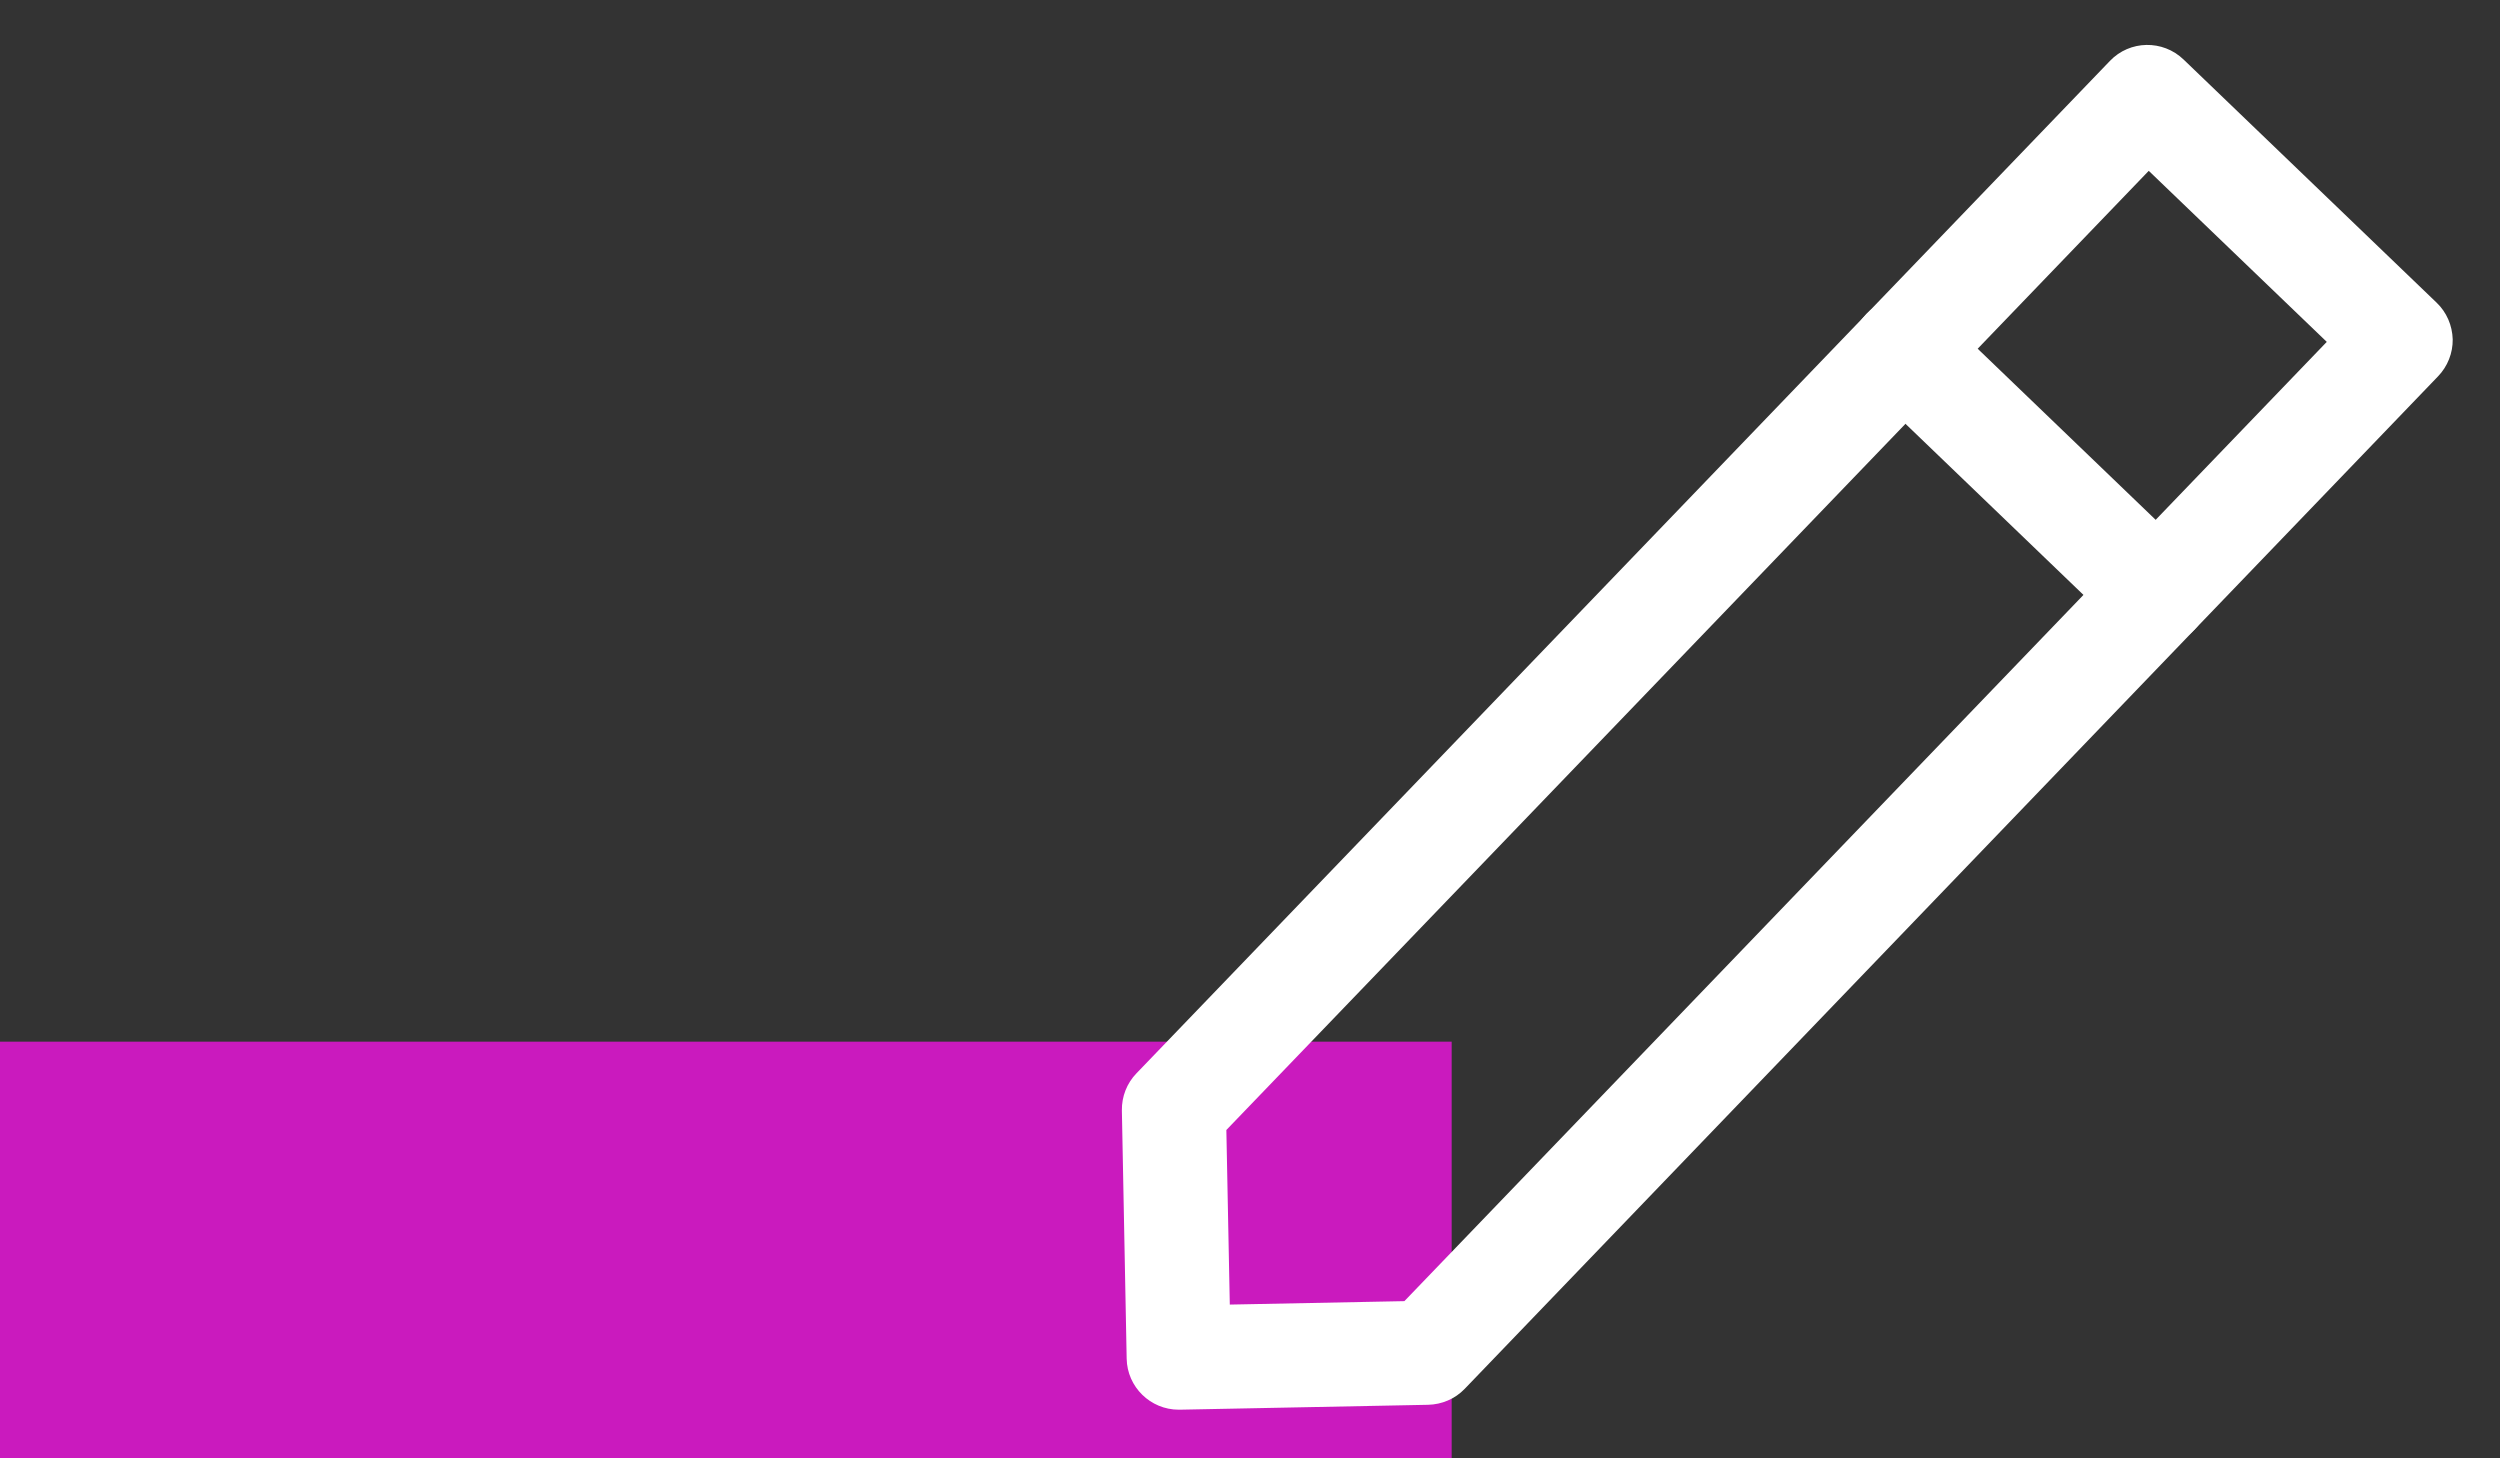 <?xml version="1.0" encoding="utf-8"?>
<!-- Generator: Adobe Illustrator 15.1.0, SVG Export Plug-In . SVG Version: 6.00 Build 0)  -->
<!DOCTYPE svg PUBLIC "-//W3C//DTD SVG 1.1//EN" "http://www.w3.org/Graphics/SVG/1.1/DTD/svg11.dtd">
<svg version="1.1" id="Layer_1" xmlns="http://www.w3.org/2000/svg" xmlns:xlink="http://www.w3.org/1999/xlink" x="0px" y="0px"
	 width="24px" height="14px" viewBox="0 0 24 14" enable-background="new 0 0 24 14" xml:space="preserve">
<rect x="0" y="0" width="24" height="14" fill="#333333" stroke="none"/>
<g>
	<g>
		<line fill="#CA1ABE" x1="0" y1="12" x2="13.936" y2="12"/>
	</g>
	<g>
		<rect y="10" fill="#CA1ABE" width="13.936" height="4"/>
	</g>
</g>
<g>
	<g>
		<g>
			<path fill="#FFFFFF" d="M11.316,13.533c-0.272,0-0.495-0.218-0.5-0.49L10.77,10.66c-0.002-0.133,0.048-0.261,0.14-0.356
				l9.345-9.719c0.191-0.2,0.508-0.205,0.707-0.014l2.43,2.335c0.096,0.092,0.15,0.218,0.154,0.351
				c0.002,0.132-0.049,0.261-0.141,0.356l-9.344,9.72c-0.092,0.096-0.219,0.15-0.352,0.153l-2.383,0.047
				C11.323,13.533,11.319,13.533,11.316,13.533z M11.773,10.848l0.033,1.676l1.676-0.033l8.855-9.209l-1.709-1.642L11.773,10.848z"
				/>
		</g>
		<g>
			<path fill="#FFFFFF" d="M20.709,6.197c-0.125,0-0.25-0.046-0.348-0.14l-2.43-2.336c-0.199-0.191-0.205-0.508-0.014-0.707
				c0.191-0.2,0.51-0.205,0.707-0.014l2.43,2.336c0.199,0.191,0.205,0.508,0.014,0.707C20.971,6.146,20.84,6.197,20.709,6.197z"/>
		</g>
	</g>
</g>
</svg>
